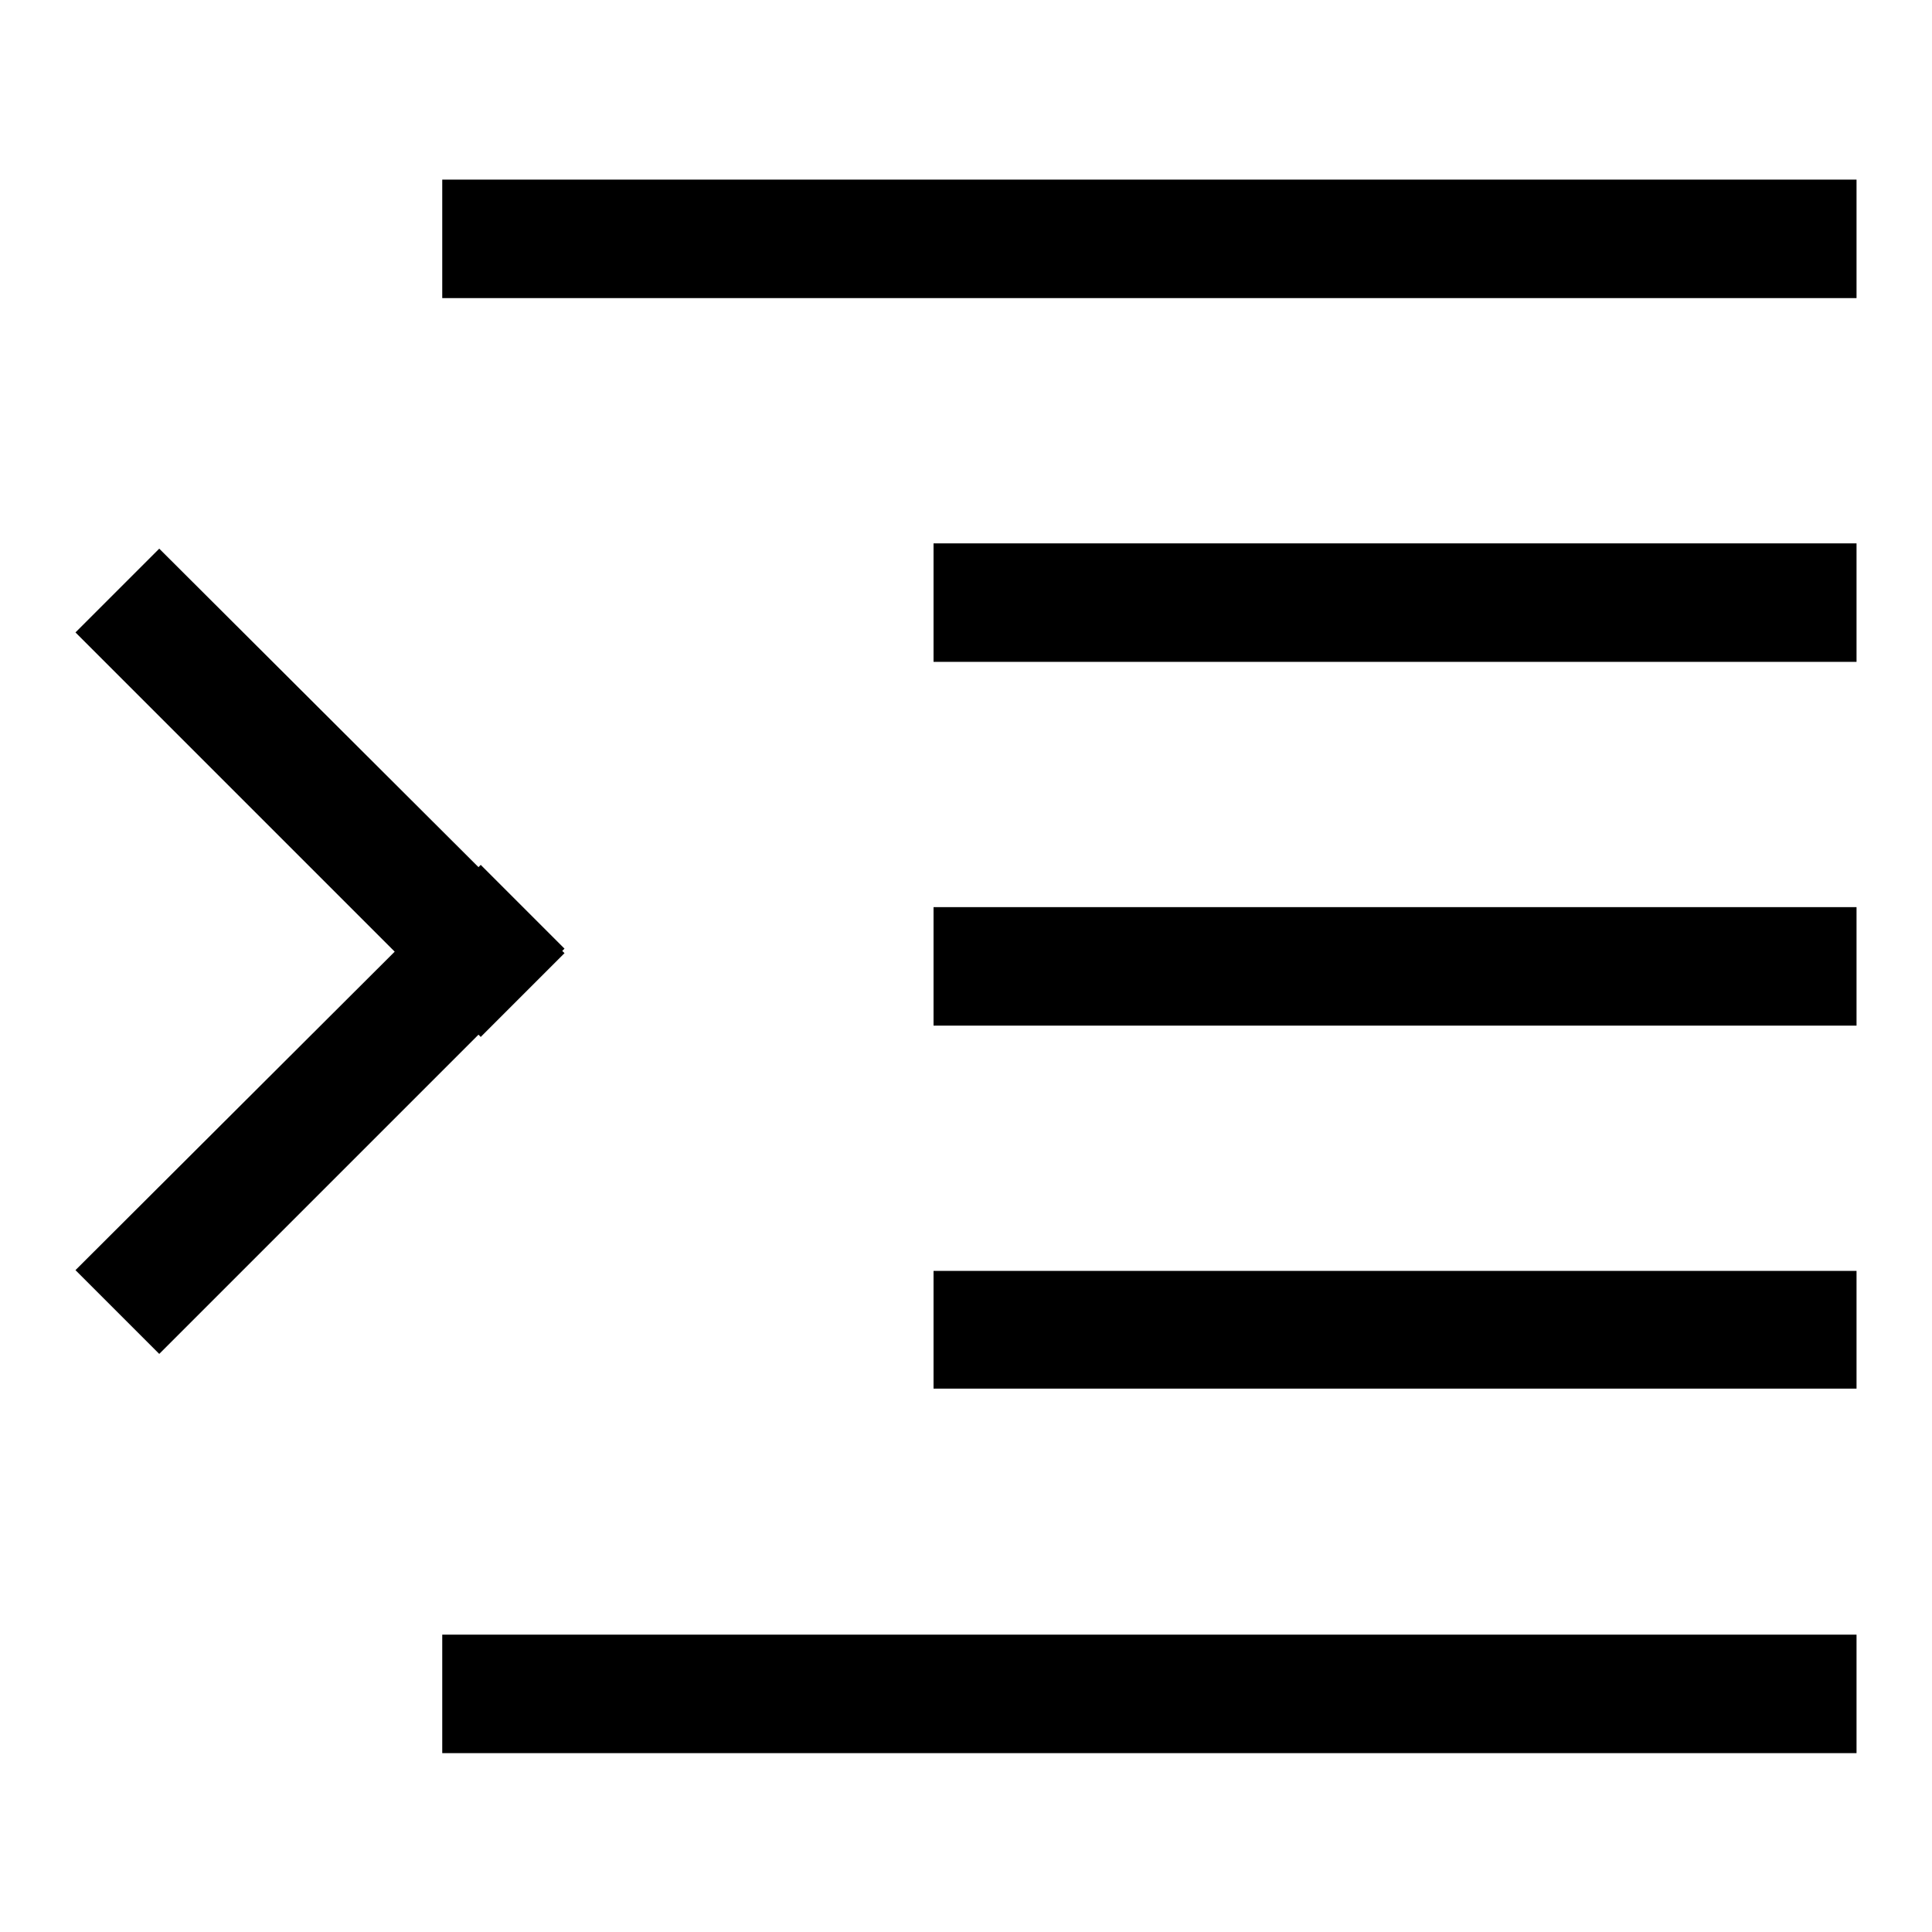<?xml version="1.0" encoding="utf-8"?>
<!-- Svg Vector Icons : http://www.onlinewebfonts.com/icon -->
<!DOCTYPE svg PUBLIC "-//W3C//DTD SVG 1.1//EN" "http://www.w3.org/Graphics/SVG/1.1/DTD/svg11.dtd">
<svg version="1.1" xmlns="http://www.w3.org/2000/svg" xmlns:xlink="http://www.w3.org/1999/xlink" x="0px" y="0px" viewBox="0 0 256 256" enable-background="new 0 0 256 256" xml:space="preserve">
<g><g><path fill="#000000" d="M58.6,23.8H246v15.7H58.6V23.8L58.6,23.8z"/><path fill="#000000" d="M123.7,168.4H246V184H123.7V168.4z"/><path fill="#000000" d="M123.7,72H246v15.7H123.7V72z"/><path fill="#000000" d="M123.7,120.2H246v15.7H123.7V120.2z"/><path fill="#000000" d="M63.7,137.4l11.1-11.1l-0.3-0.3l0.3-0.3l-11.1-11.1l-0.3,0.3L21.1,72.7L10,83.8l42.3,42.3L10,168.3l11.1,11.1l42.3-42.3L63.7,137.4z"/><path fill="#000000" d="M58.6,216.6H246v15.7H58.6V216.6L58.6,216.6z"/></g></g>
</svg>